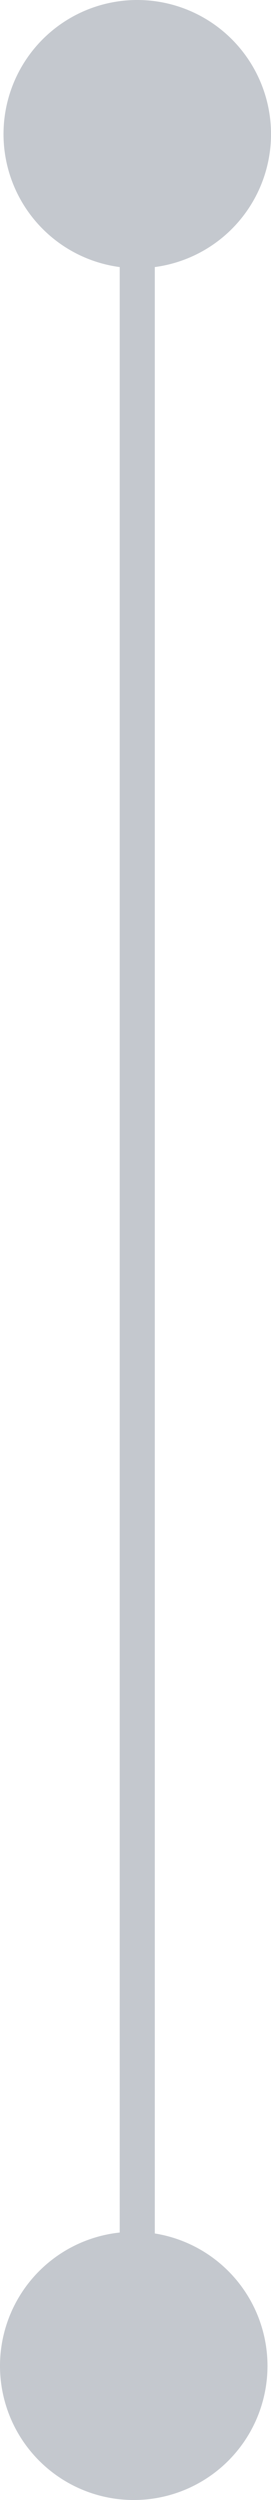 <?xml version="1.0" encoding="UTF-8"?>
<svg xmlns="http://www.w3.org/2000/svg" width="38.87" height="357.606" viewBox="0 0 38.87 357.606">
  <defs>
    <style>
      .cls-1 {
        fill: #c4c8ce;
      }
    </style>
  </defs>
  <g id="Group_968" data-name="Group 968" transform="translate(-630.643 -2508)">
    <rect id="Rectangle_280" data-name="Rectangle 280" class="cls-1" width="5.034" height="321.704" transform="translate(647.813 2524.944)"></rect>
    <path id="Path_527" data-name="Path 527" class="cls-1" d="M640.826,357.606a19.183,19.183,0,1,1,19.183-19.183,19.183,19.183,0,0,1-19.183,19.183" transform="translate(9 2508)"></path>
    <path id="Path_552" data-name="Path 552" class="cls-1" d="M641.33,0a19.184,19.184,0,1,1-19.183,19.183A19.183,19.183,0,0,1,641.33,0" transform="translate(9 2508)"></path>
  </g>
</svg>
